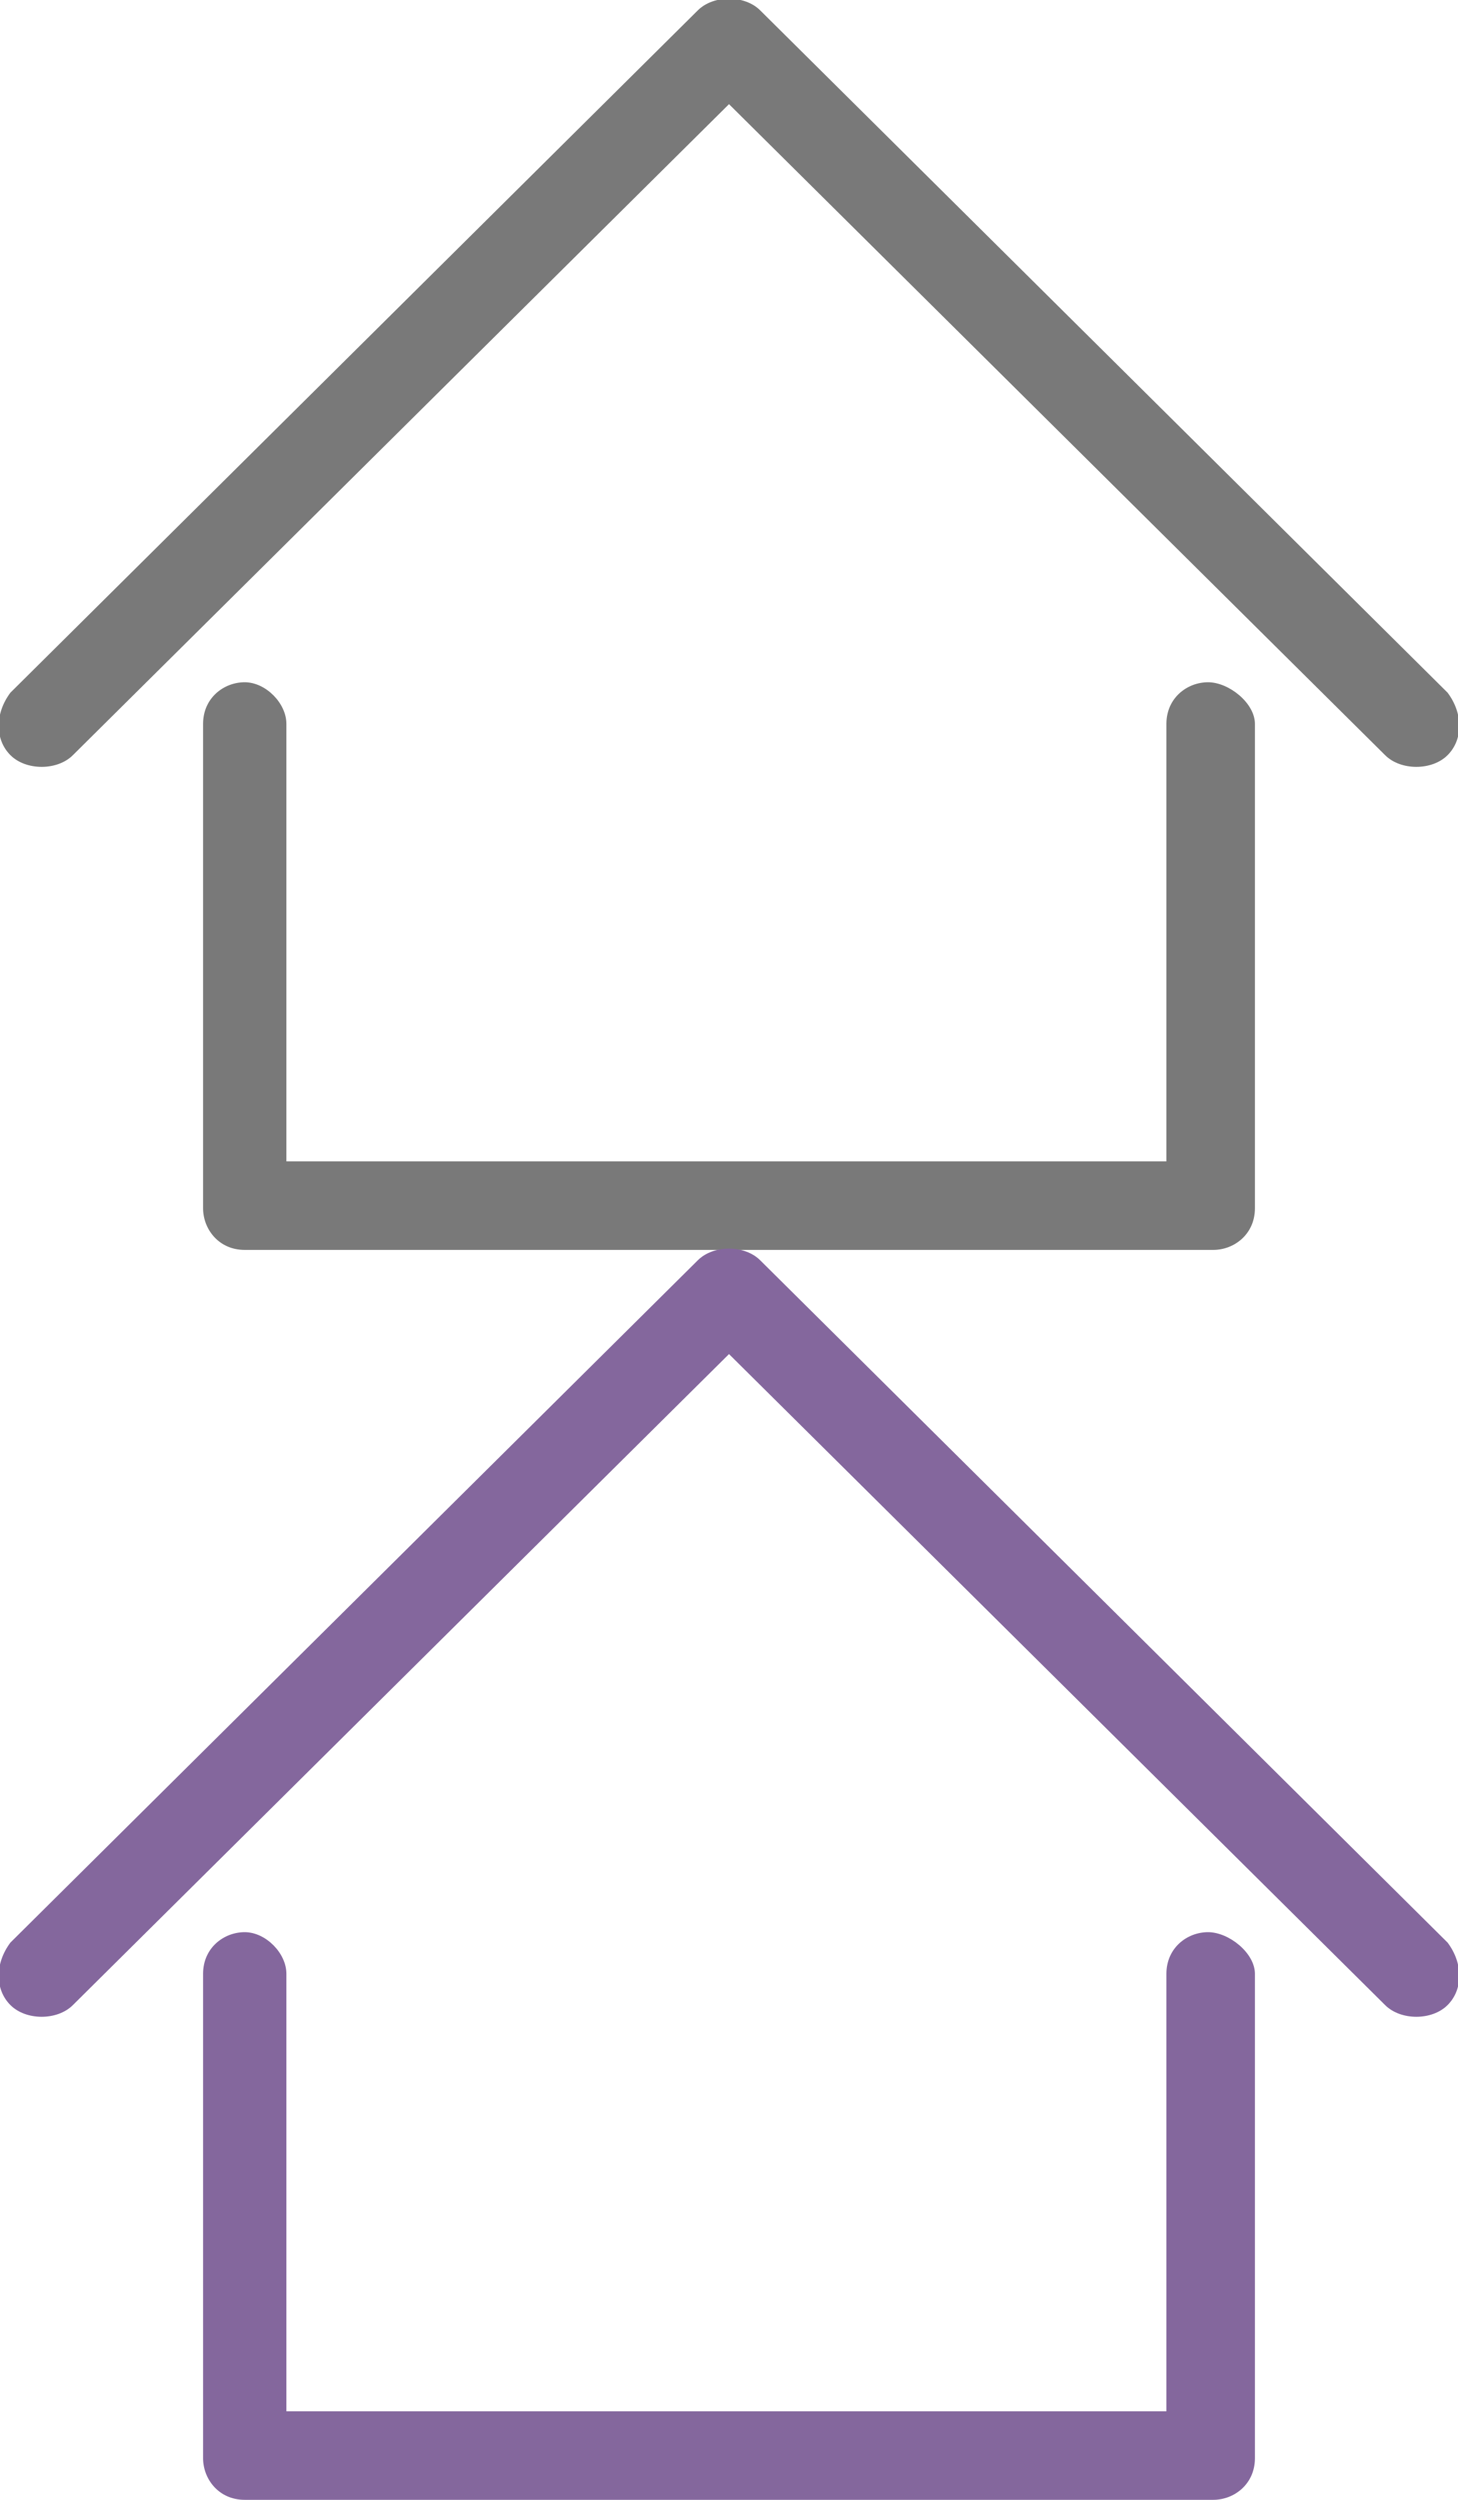 <?xml version="1.0" encoding="utf-8"?>
<!-- Generator: Adobe Illustrator 21.1.0, SVG Export Plug-In . SVG Version: 6.00 Build 0)  -->
<svg version="1.1" id="Слой_1" xmlns="http://www.w3.org/2000/svg" xmlns:xlink="http://www.w3.org/1999/xlink" x="0px" y="0px"
	 viewBox="0 0 28 48" style="enable-background:new 0 0 28 48;" xml:space="preserve">
<style type="text/css">
	.st0{fill:#797979;}
	.st1{fill:#84679D;}
</style>
<path id="a" class="st0" d="M24.1,13.9v9.3c0,0.5-0.4,0.8-0.8,0.8H4.7c-0.5,0-0.8-0.4-0.8-0.8l0,0v-9.3c0-0.5,0.4-0.8,0.8-0.8
	s0.8,0.4,0.8,0.8l0,0v8.4h16.9v-8.4c0-0.5,0.4-0.8,0.8-0.8S24.1,13.5,24.1,13.9z M27.8,14.5c-0.3,0.3-0.9,0.3-1.2,0c0,0,0,0,0,0
	L14,2L1.4,14.5c-0.3,0.3-0.9,0.3-1.2,0c0,0,0,0,0,0c-0.3-0.3-0.3-0.8,0-1.2L13.4,0.2c0.3-0.3,0.9-0.3,1.2,0l13.2,13.1
	C28.1,13.7,28.1,14.2,27.8,14.5z"/>
<path id="a_1_" class="st1" d="M24.1,37.9v9.3c0,0.5-0.4,0.8-0.8,0.8H4.7c-0.5,0-0.8-0.4-0.8-0.8l0,0v-9.3c0-0.5,0.4-0.8,0.8-0.8
	s0.8,0.4,0.8,0.8l0,0v8.4h16.9v-8.4c0-0.5,0.4-0.8,0.8-0.8S24.1,37.5,24.1,37.9z M27.8,38.5c-0.3,0.3-0.9,0.3-1.2,0c0,0,0,0,0,0
	L14,26L1.4,38.5c-0.3,0.3-0.9,0.3-1.2,0c0,0,0,0,0,0c-0.3-0.3-0.3-0.8,0-1.2l13.2-13.1c0.3-0.3,0.9-0.3,1.2,0l13.2,13.1
	C28.1,37.7,28.1,38.2,27.8,38.5z"/>
</svg>
